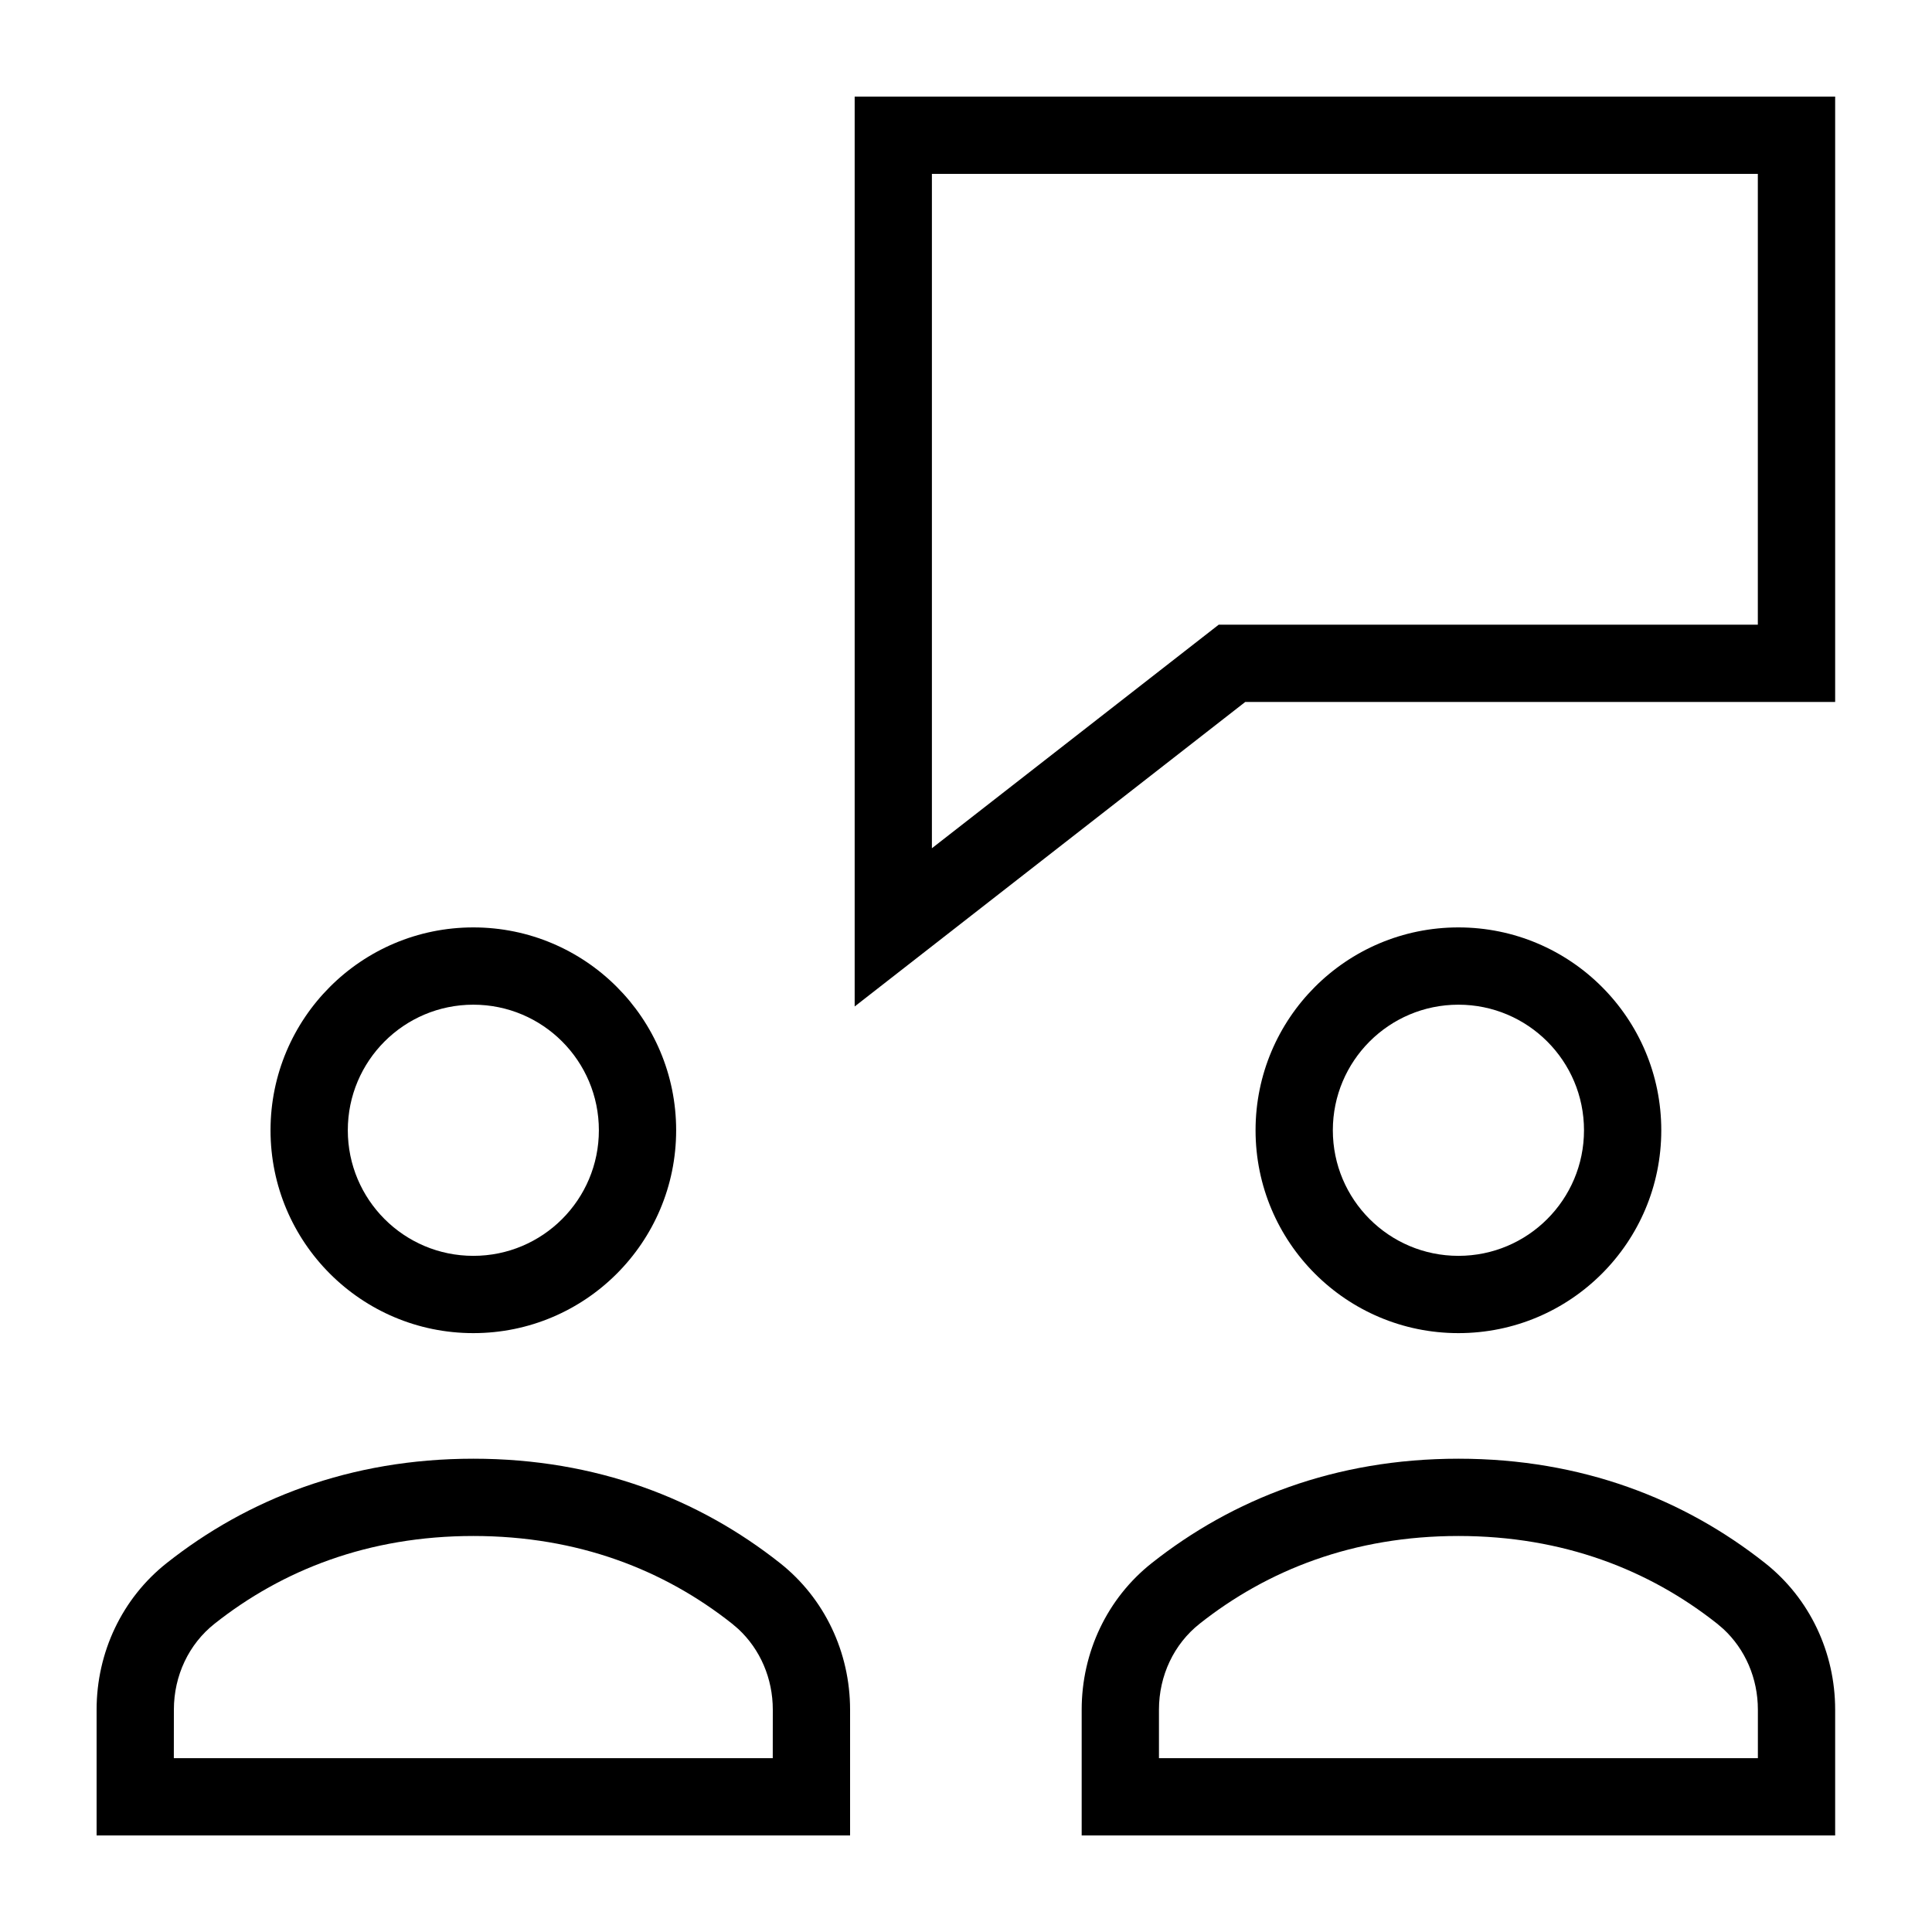 <svg width="40" height="40" viewBox="0 0 40 40" fill="none" xmlns="http://www.w3.org/2000/svg">
<path fill-rule="evenodd" clip-rule="evenodd" d="M9.8 19.201C7.481 19.201 5.601 21.082 5.601 23.401C5.601 25.721 7.481 27.601 9.8 27.601C12.119 27.601 13.999 25.721 13.999 23.401C13.999 21.082 12.119 19.201 9.8 19.201ZM9.8 20.801C11.236 20.801 12.399 21.965 12.399 23.401C12.399 24.837 11.236 26.001 9.8 26.001C8.364 26.001 7.201 24.837 7.201 23.401C7.201 21.965 8.364 20.801 9.8 20.801ZM9.8 30.201C7.243 30.201 5.122 31.04 3.452 32.361C2.529 33.09 2 34.209 2 35.397V38.001H17.6V35.397C17.6 34.209 17.071 33.09 16.148 32.361C14.478 31.04 12.357 30.201 9.8 30.201ZM9.8 31.801C11.971 31.801 13.752 32.505 15.156 33.616L15.285 33.726C15.74 34.148 16 34.751 16 35.397L15.999 36.401H3.599L3.6 35.397C3.6 34.693 3.909 34.038 4.444 33.616C5.848 32.505 7.629 31.801 9.8 31.801ZM23.847 32.361C25.517 31.04 27.638 30.201 30.195 30.201C32.752 30.201 34.873 31.04 36.543 32.361C37.466 33.09 37.995 34.209 37.995 35.397V38.001H22.395V35.397C22.395 34.209 22.924 33.09 23.847 32.361ZM35.551 33.616C34.147 32.505 32.366 31.801 30.195 31.801C28.024 31.801 26.243 32.505 24.839 33.616C24.304 34.038 23.995 34.693 23.995 35.397V36.401H36.395V35.397C36.395 34.751 36.135 34.148 35.68 33.726L35.551 33.616ZM30.195 19.201C27.875 19.201 25.995 21.082 25.995 23.401C25.995 25.721 27.875 27.601 30.195 27.601C32.515 27.601 34.395 25.721 34.395 23.401C34.395 21.082 32.515 19.201 30.195 19.201ZM30.195 20.801C31.631 20.801 32.795 21.965 32.795 23.401C32.795 24.837 31.631 26.001 30.195 26.001C28.759 26.001 27.595 24.837 27.595 23.401C27.595 21.965 28.759 20.801 30.195 20.801Z" fill="black"/>
<path fill-rule="evenodd" clip-rule="evenodd" d="M17.695 2H37.995V14.533L25.782 14.533L17.695 20.838V2ZM36.394 12.933V3.6H19.294V17.562L25.233 12.933L36.394 12.933Z" fill="black"/>
</svg>
